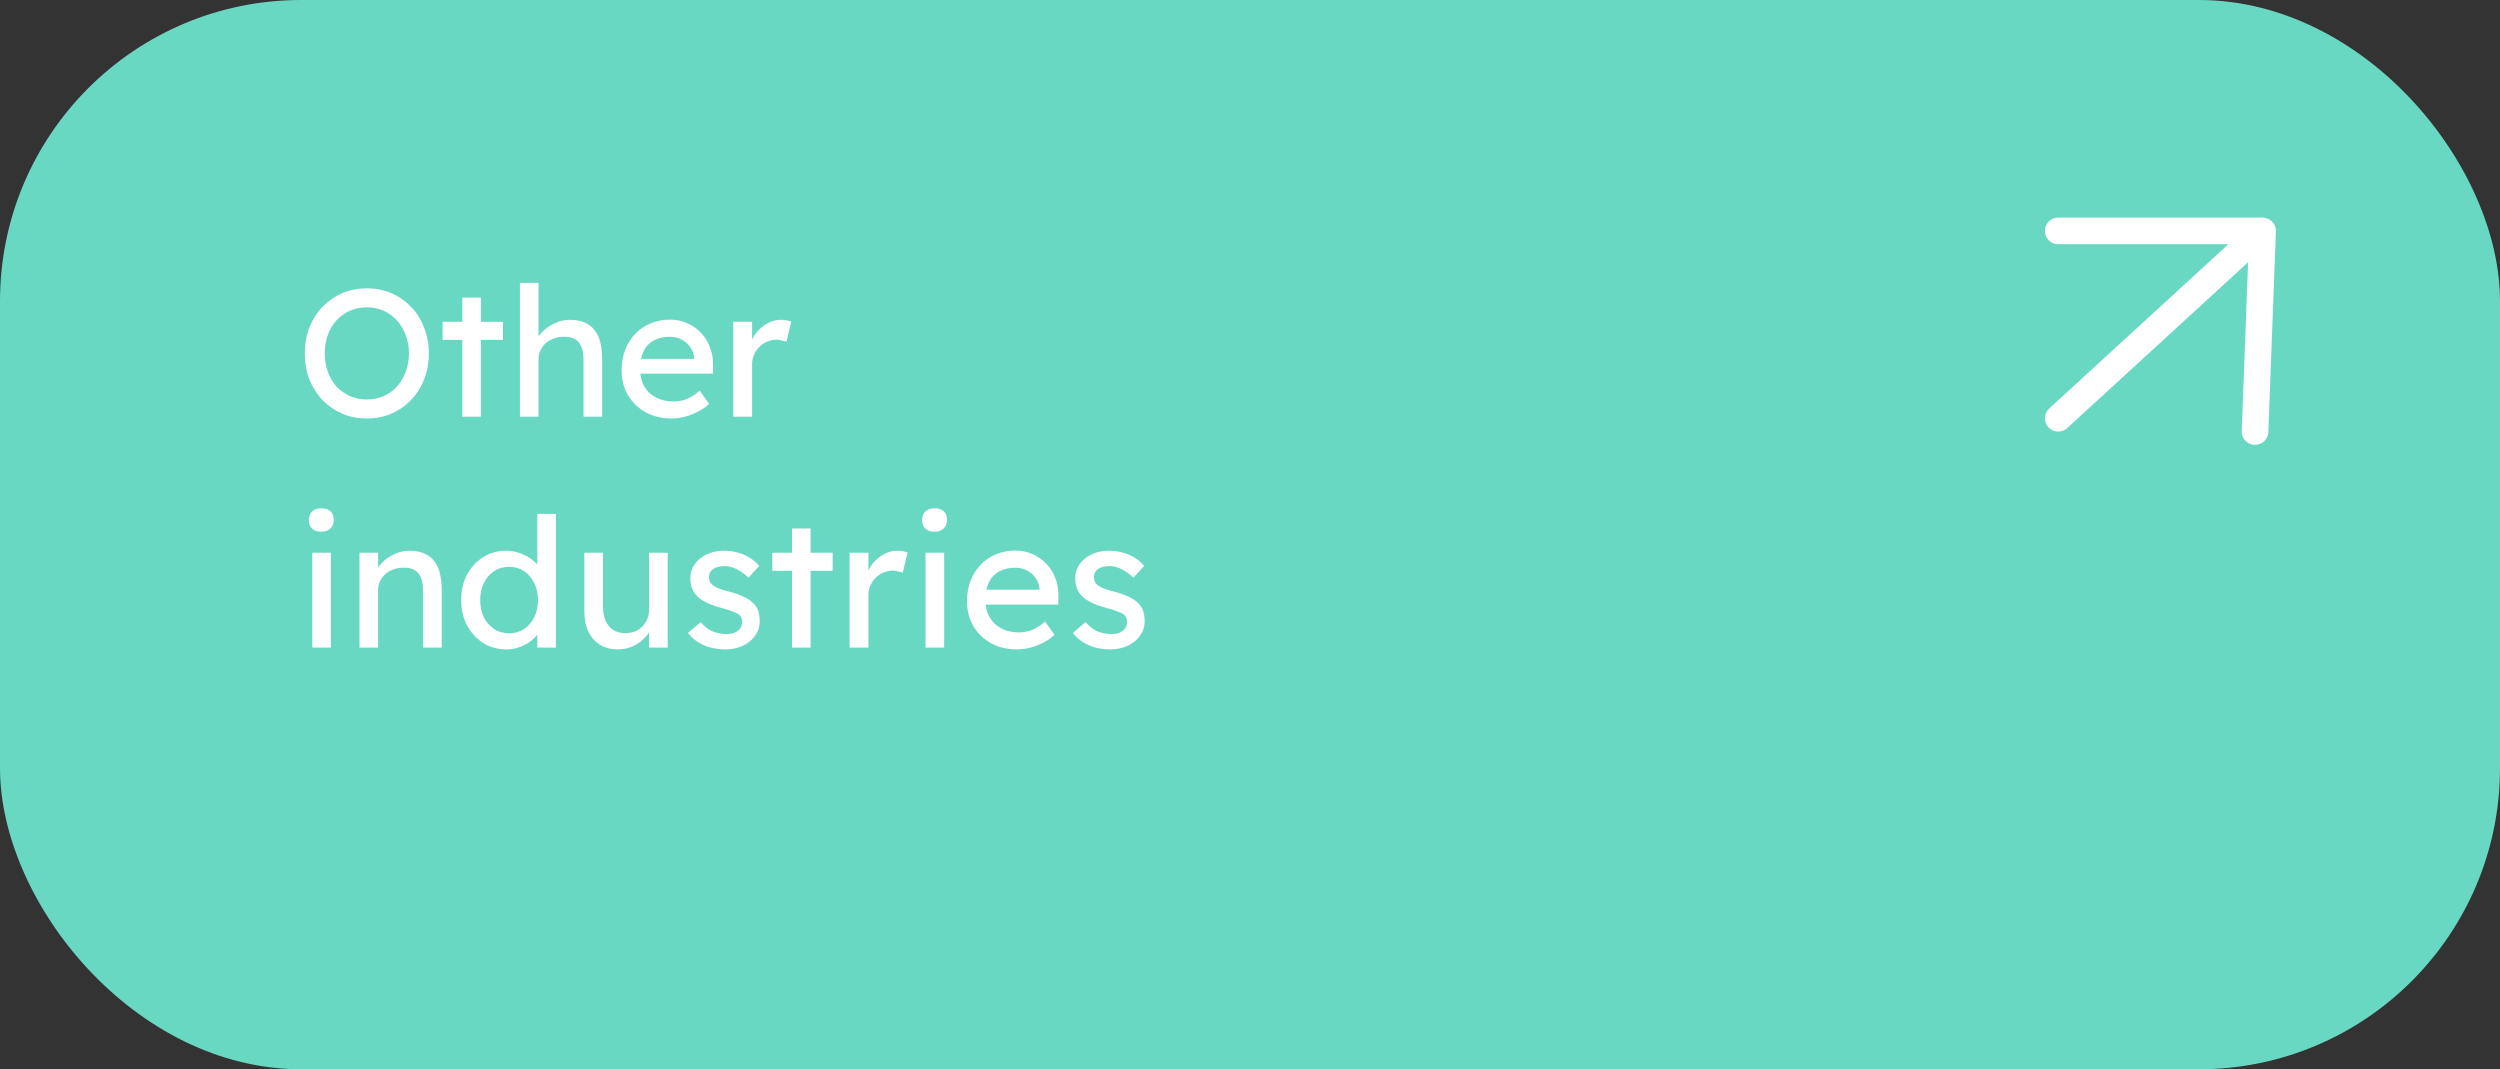 <svg xmlns="http://www.w3.org/2000/svg" width="498" height="213" viewBox="0 0 498 213" fill="none"><rect x="0" y="0" width="498" height="213" fill="#333333" stroke="none"/><rect width="498" height="213" rx="60" fill="#69D8C3"></rect><path d="M73.076 83.36C71.3 83.36 69.656 83.036 68.144 82.388C66.656 81.74 65.348 80.84 64.22 79.688C63.116 78.512 62.252 77.144 61.628 75.584C61.028 74 60.728 72.272 60.728 70.4C60.728 68.528 61.028 66.812 61.628 65.252C62.252 63.668 63.116 62.3 64.22 61.148C65.348 59.972 66.656 59.06 68.144 58.412C69.656 57.764 71.3 57.44 73.076 57.44C74.852 57.44 76.484 57.764 77.972 58.412C79.484 59.06 80.792 59.972 81.896 61.148C83.024 62.324 83.888 63.704 84.488 65.288C85.112 66.848 85.424 68.552 85.424 70.4C85.424 72.248 85.112 73.964 84.488 75.548C83.888 77.108 83.024 78.476 81.896 79.652C80.792 80.828 79.484 81.74 77.972 82.388C76.484 83.036 74.852 83.36 73.076 83.36ZM73.076 79.58C74.3 79.58 75.416 79.352 76.424 78.896C77.456 78.44 78.344 77.804 79.088 76.988C79.832 76.148 80.408 75.176 80.816 74.072C81.248 72.944 81.464 71.72 81.464 70.4C81.464 69.08 81.248 67.868 80.816 66.764C80.408 65.636 79.832 64.664 79.088 63.848C78.344 63.008 77.456 62.36 76.424 61.904C75.416 61.448 74.3 61.22 73.076 61.22C71.852 61.22 70.724 61.448 69.692 61.904C68.684 62.36 67.796 62.996 67.028 63.812C66.284 64.628 65.708 65.6 65.3 66.728C64.892 67.832 64.688 69.056 64.688 70.4C64.688 71.72 64.892 72.944 65.3 74.072C65.708 75.2 66.284 76.172 67.028 76.988C67.796 77.804 68.684 78.44 69.692 78.896C70.724 79.352 71.852 79.58 73.076 79.58ZM92.092 83V59.276H95.8V83H92.092ZM88.168 67.7V64.1H100.192V67.7H88.168ZM103.569 83V56.36H107.277V67.988L106.629 68.42C106.869 67.58 107.337 66.812 108.033 66.116C108.729 65.396 109.557 64.82 110.517 64.388C111.477 63.932 112.461 63.704 113.469 63.704C114.909 63.704 116.109 63.992 117.069 64.568C118.029 65.12 118.749 65.972 119.229 67.124C119.709 68.276 119.949 69.728 119.949 71.48V83H116.241V71.732C116.241 70.652 116.097 69.764 115.809 69.068C115.521 68.348 115.077 67.832 114.477 67.52C113.877 67.184 113.133 67.04 112.245 67.088C111.525 67.088 110.865 67.208 110.265 67.448C109.665 67.664 109.137 67.976 108.681 68.384C108.249 68.792 107.901 69.272 107.637 69.824C107.397 70.352 107.277 70.928 107.277 71.552V83H105.441C105.129 83 104.817 83 104.505 83C104.193 83 103.881 83 103.569 83ZM133.799 83.36C131.855 83.36 130.127 82.952 128.615 82.136C127.127 81.296 125.951 80.156 125.087 78.716C124.247 77.276 123.827 75.62 123.827 73.748C123.827 72.26 124.067 70.904 124.547 69.68C125.027 68.456 125.687 67.4 126.527 66.512C127.391 65.6 128.411 64.904 129.587 64.424C130.787 63.92 132.083 63.668 133.475 63.668C134.699 63.668 135.839 63.908 136.895 64.388C137.951 64.844 138.863 65.48 139.631 66.296C140.423 67.112 141.023 68.084 141.431 69.212C141.863 70.316 142.067 71.528 142.043 72.848L142.007 74.432H126.563L125.735 71.48H138.803L138.263 72.092V71.228C138.191 70.436 137.927 69.728 137.471 69.104C137.015 68.48 136.439 67.988 135.743 67.628C135.047 67.268 134.291 67.088 133.475 67.088C132.179 67.088 131.087 67.34 130.199 67.844C129.311 68.324 128.639 69.044 128.183 70.004C127.727 70.94 127.499 72.104 127.499 73.496C127.499 74.816 127.775 75.968 128.327 76.952C128.879 77.912 129.659 78.656 130.667 79.184C131.675 79.712 132.839 79.976 134.159 79.976C135.095 79.976 135.959 79.82 136.751 79.508C137.567 79.196 138.443 78.632 139.379 77.816L141.251 80.444C140.675 81.02 139.967 81.524 139.127 81.956C138.311 82.388 137.435 82.736 136.499 83C135.587 83.24 134.687 83.36 133.799 83.36ZM146.072 83V64.1H149.816V70.04L149.456 68.6C149.72 67.688 150.164 66.86 150.788 66.116C151.436 65.372 152.168 64.784 152.984 64.352C153.824 63.92 154.688 63.704 155.576 63.704C155.984 63.704 156.368 63.74 156.728 63.812C157.112 63.884 157.412 63.968 157.628 64.064L156.656 68.096C156.368 67.976 156.044 67.88 155.684 67.808C155.348 67.712 155.012 67.664 154.676 67.664C154.028 67.664 153.404 67.796 152.804 68.06C152.228 68.3 151.712 68.648 151.256 69.104C150.824 69.536 150.476 70.052 150.212 70.652C149.948 71.228 149.816 71.864 149.816 72.56V83H146.072ZM62.204 129V110.1H65.912V129H62.204ZM64.004 105.924C63.212 105.924 62.6 105.72 62.168 105.312C61.736 104.904 61.52 104.328 61.52 103.584C61.52 102.888 61.736 102.324 62.168 101.892C62.624 101.46 63.236 101.244 64.004 101.244C64.796 101.244 65.408 101.448 65.84 101.856C66.272 102.264 66.488 102.84 66.488 103.584C66.488 104.28 66.26 104.844 65.804 105.276C65.372 105.708 64.772 105.924 64.004 105.924ZM71.612 129V110.1H75.32V113.988L74.671 114.42C74.912 113.58 75.379 112.812 76.076 112.116C76.772 111.396 77.6 110.82 78.559 110.388C79.519 109.932 80.504 109.704 81.511 109.704C82.951 109.704 84.151 109.992 85.112 110.568C86.072 111.12 86.791 111.972 87.272 113.124C87.751 114.276 87.992 115.728 87.992 117.48V129H84.284V117.732C84.284 116.652 84.139 115.764 83.852 115.068C83.564 114.348 83.12 113.832 82.519 113.52C81.919 113.184 81.175 113.04 80.287 113.088C79.567 113.088 78.907 113.208 78.308 113.448C77.707 113.664 77.18 113.976 76.724 114.384C76.291 114.792 75.944 115.272 75.68 115.824C75.439 116.352 75.32 116.928 75.32 117.552V129H73.484C73.171 129 72.859 129 72.547 129C72.236 129 71.924 129 71.612 129ZM100.906 129.36C99.178 129.36 97.63 128.94 96.262 128.1C94.918 127.236 93.85 126.072 93.058 124.608C92.266 123.12 91.87 121.428 91.87 119.532C91.87 117.636 92.254 115.956 93.022 114.492C93.814 113.004 94.882 111.84 96.226 111C97.57 110.136 99.094 109.704 100.798 109.704C101.734 109.704 102.634 109.86 103.498 110.172C104.386 110.46 105.178 110.868 105.874 111.396C106.57 111.9 107.11 112.464 107.494 113.088C107.902 113.688 108.106 114.3 108.106 114.924L107.026 114.996V102.36H110.734V129H107.026V124.5H107.746C107.746 125.076 107.554 125.652 107.17 126.228C106.786 126.78 106.27 127.296 105.622 127.776C104.998 128.256 104.266 128.64 103.426 128.928C102.61 129.216 101.77 129.36 100.906 129.36ZM101.41 126.156C102.538 126.156 103.534 125.868 104.398 125.292C105.262 124.716 105.934 123.936 106.414 122.952C106.918 121.944 107.17 120.804 107.17 119.532C107.17 118.26 106.918 117.132 106.414 116.148C105.934 115.14 105.262 114.348 104.398 113.772C103.534 113.196 102.538 112.908 101.41 112.908C100.282 112.908 99.286 113.196 98.422 113.772C97.558 114.348 96.874 115.14 96.37 116.148C95.89 117.132 95.65 118.26 95.65 119.532C95.65 120.804 95.89 121.944 96.37 122.952C96.874 123.936 97.558 124.716 98.422 125.292C99.286 125.868 100.282 126.156 101.41 126.156ZM123.025 129.36C121.681 129.36 120.505 129.048 119.497 128.424C118.513 127.8 117.745 126.924 117.193 125.796C116.665 124.668 116.401 123.324 116.401 121.764V110.1H120.109V120.756C120.109 121.86 120.277 122.82 120.613 123.636C120.973 124.428 121.477 125.04 122.125 125.472C122.797 125.904 123.601 126.12 124.537 126.12C125.233 126.12 125.869 126.012 126.445 125.796C127.021 125.556 127.513 125.232 127.921 124.824C128.353 124.416 128.689 123.924 128.929 123.348C129.169 122.772 129.289 122.148 129.289 121.476V110.1H132.997V129H129.289V125.04L129.937 124.608C129.649 125.496 129.157 126.3 128.461 127.02C127.789 127.74 126.985 128.316 126.049 128.748C125.113 129.156 124.105 129.36 123.025 129.36ZM144.497 129.36C142.913 129.36 141.485 129.084 140.213 128.532C138.941 127.98 137.885 127.164 137.045 126.084L139.565 123.924C140.285 124.764 141.065 125.376 141.905 125.76C142.769 126.12 143.741 126.3 144.821 126.3C145.253 126.3 145.649 126.252 146.009 126.156C146.393 126.036 146.717 125.868 146.981 125.652C147.269 125.436 147.485 125.184 147.629 124.896C147.773 124.584 147.845 124.248 147.845 123.888C147.845 123.264 147.617 122.76 147.161 122.376C146.921 122.208 146.537 122.028 146.009 121.836C145.505 121.62 144.845 121.404 144.029 121.188C142.637 120.828 141.497 120.42 140.609 119.964C139.721 119.508 139.037 118.992 138.557 118.416C138.197 117.96 137.933 117.468 137.765 116.94C137.597 116.388 137.513 115.788 137.513 115.14C137.513 114.348 137.681 113.628 138.017 112.98C138.377 112.308 138.857 111.732 139.457 111.252C140.081 110.748 140.801 110.364 141.617 110.1C142.457 109.836 143.345 109.704 144.281 109.704C145.169 109.704 146.045 109.824 146.909 110.064C147.797 110.304 148.613 110.652 149.357 111.108C150.101 111.564 150.725 112.104 151.229 112.728L149.105 115.068C148.649 114.612 148.145 114.216 147.593 113.88C147.065 113.52 146.525 113.244 145.973 113.052C145.421 112.86 144.917 112.764 144.461 112.764C143.957 112.764 143.501 112.812 143.093 112.908C142.685 113.004 142.337 113.148 142.049 113.34C141.785 113.532 141.581 113.772 141.437 114.06C141.293 114.348 141.221 114.672 141.221 115.032C141.245 115.344 141.317 115.644 141.437 115.932C141.581 116.196 141.773 116.424 142.013 116.616C142.277 116.808 142.673 117.012 143.201 117.228C143.729 117.444 144.401 117.648 145.217 117.84C146.417 118.152 147.401 118.5 148.169 118.884C148.961 119.244 149.585 119.664 150.041 120.144C150.521 120.6 150.857 121.128 151.049 121.728C151.241 122.328 151.337 123 151.337 123.744C151.337 124.824 151.025 125.796 150.401 126.66C149.801 127.5 148.985 128.16 147.953 128.64C146.921 129.12 145.769 129.36 144.497 129.36ZM157.764 129V105.276H161.472V129H157.764ZM153.84 113.7V110.1H165.864V113.7H153.84ZM169.24 129V110.1H172.984V116.04L172.624 114.6C172.888 113.688 173.332 112.86 173.956 112.116C174.604 111.372 175.336 110.784 176.152 110.352C176.992 109.92 177.856 109.704 178.744 109.704C179.152 109.704 179.536 109.74 179.896 109.812C180.28 109.884 180.58 109.968 180.796 110.064L179.824 114.096C179.536 113.976 179.212 113.88 178.852 113.808C178.516 113.712 178.18 113.664 177.844 113.664C177.196 113.664 176.572 113.796 175.972 114.06C175.396 114.3 174.88 114.648 174.424 115.104C173.992 115.536 173.644 116.052 173.38 116.652C173.116 117.228 172.984 117.864 172.984 118.56V129H169.24ZM184.372 129V110.1H188.08V129H184.372ZM186.172 105.924C185.38 105.924 184.768 105.72 184.336 105.312C183.904 104.904 183.688 104.328 183.688 103.584C183.688 102.888 183.904 102.324 184.336 101.892C184.792 101.46 185.404 101.244 186.172 101.244C186.964 101.244 187.576 101.448 188.008 101.856C188.44 102.264 188.656 102.84 188.656 103.584C188.656 104.28 188.428 104.844 187.972 105.276C187.54 105.708 186.94 105.924 186.172 105.924ZM202.6 129.36C200.656 129.36 198.928 128.952 197.416 128.136C195.928 127.296 194.752 126.156 193.888 124.716C193.048 123.276 192.628 121.62 192.628 119.748C192.628 118.26 192.868 116.904 193.348 115.68C193.828 114.456 194.488 113.4 195.328 112.512C196.192 111.6 197.212 110.904 198.388 110.424C199.588 109.92 200.884 109.668 202.276 109.668C203.5 109.668 204.64 109.908 205.696 110.388C206.752 110.844 207.664 111.48 208.432 112.296C209.224 113.112 209.824 114.084 210.232 115.212C210.664 116.316 210.868 117.528 210.844 118.848L210.808 120.432H195.364L194.536 117.48H207.604L207.064 118.092V117.228C206.992 116.436 206.728 115.728 206.272 115.104C205.816 114.48 205.24 113.988 204.544 113.628C203.848 113.268 203.092 113.088 202.276 113.088C200.98 113.088 199.888 113.34 199 113.844C198.112 114.324 197.44 115.044 196.984 116.004C196.528 116.94 196.3 118.104 196.3 119.496C196.3 120.816 196.576 121.968 197.128 122.952C197.68 123.912 198.46 124.656 199.468 125.184C200.476 125.712 201.64 125.976 202.96 125.976C203.896 125.976 204.76 125.82 205.552 125.508C206.368 125.196 207.244 124.632 208.18 123.816L210.052 126.444C209.476 127.02 208.768 127.524 207.928 127.956C207.112 128.388 206.236 128.736 205.3 129C204.388 129.24 203.488 129.36 202.6 129.36ZM221.173 129.36C219.589 129.36 218.161 129.084 216.889 128.532C215.617 127.98 214.561 127.164 213.721 126.084L216.241 123.924C216.961 124.764 217.741 125.376 218.581 125.76C219.445 126.12 220.417 126.3 221.497 126.3C221.929 126.3 222.325 126.252 222.685 126.156C223.069 126.036 223.393 125.868 223.657 125.652C223.945 125.436 224.161 125.184 224.305 124.896C224.449 124.584 224.521 124.248 224.521 123.888C224.521 123.264 224.293 122.76 223.837 122.376C223.597 122.208 223.213 122.028 222.685 121.836C222.181 121.62 221.521 121.404 220.705 121.188C219.313 120.828 218.173 120.42 217.285 119.964C216.397 119.508 215.713 118.992 215.233 118.416C214.873 117.96 214.609 117.468 214.441 116.94C214.273 116.388 214.189 115.788 214.189 115.14C214.189 114.348 214.357 113.628 214.693 112.98C215.053 112.308 215.533 111.732 216.133 111.252C216.757 110.748 217.477 110.364 218.293 110.1C219.133 109.836 220.021 109.704 220.957 109.704C221.845 109.704 222.721 109.824 223.585 110.064C224.473 110.304 225.289 110.652 226.033 111.108C226.777 111.564 227.401 112.104 227.905 112.728L225.781 115.068C225.325 114.612 224.821 114.216 224.269 113.88C223.741 113.52 223.201 113.244 222.649 113.052C222.097 112.86 221.593 112.764 221.137 112.764C220.633 112.764 220.177 112.812 219.769 112.908C219.361 113.004 219.013 113.148 218.725 113.34C218.461 113.532 218.257 113.772 218.113 114.06C217.969 114.348 217.897 114.672 217.897 115.032C217.921 115.344 217.993 115.644 218.113 115.932C218.257 116.196 218.449 116.424 218.689 116.616C218.953 116.808 219.349 117.012 219.877 117.228C220.405 117.444 221.077 117.648 221.893 117.84C223.093 118.152 224.077 118.5 224.845 118.884C225.637 119.244 226.261 119.664 226.717 120.144C227.197 120.6 227.533 121.128 227.725 121.728C227.917 122.328 228.013 123 228.013 123.744C228.013 124.824 227.701 125.796 227.077 126.66C226.477 127.5 225.661 128.16 224.629 128.64C223.597 129.12 222.445 129.36 221.173 129.36Z" fill="white"></path><path d="M410 46H450.709M450.709 46L449.202 85.955M450.709 46L410 83.317" stroke="white" stroke-width="5.3" stroke-linecap="round"></path></svg>